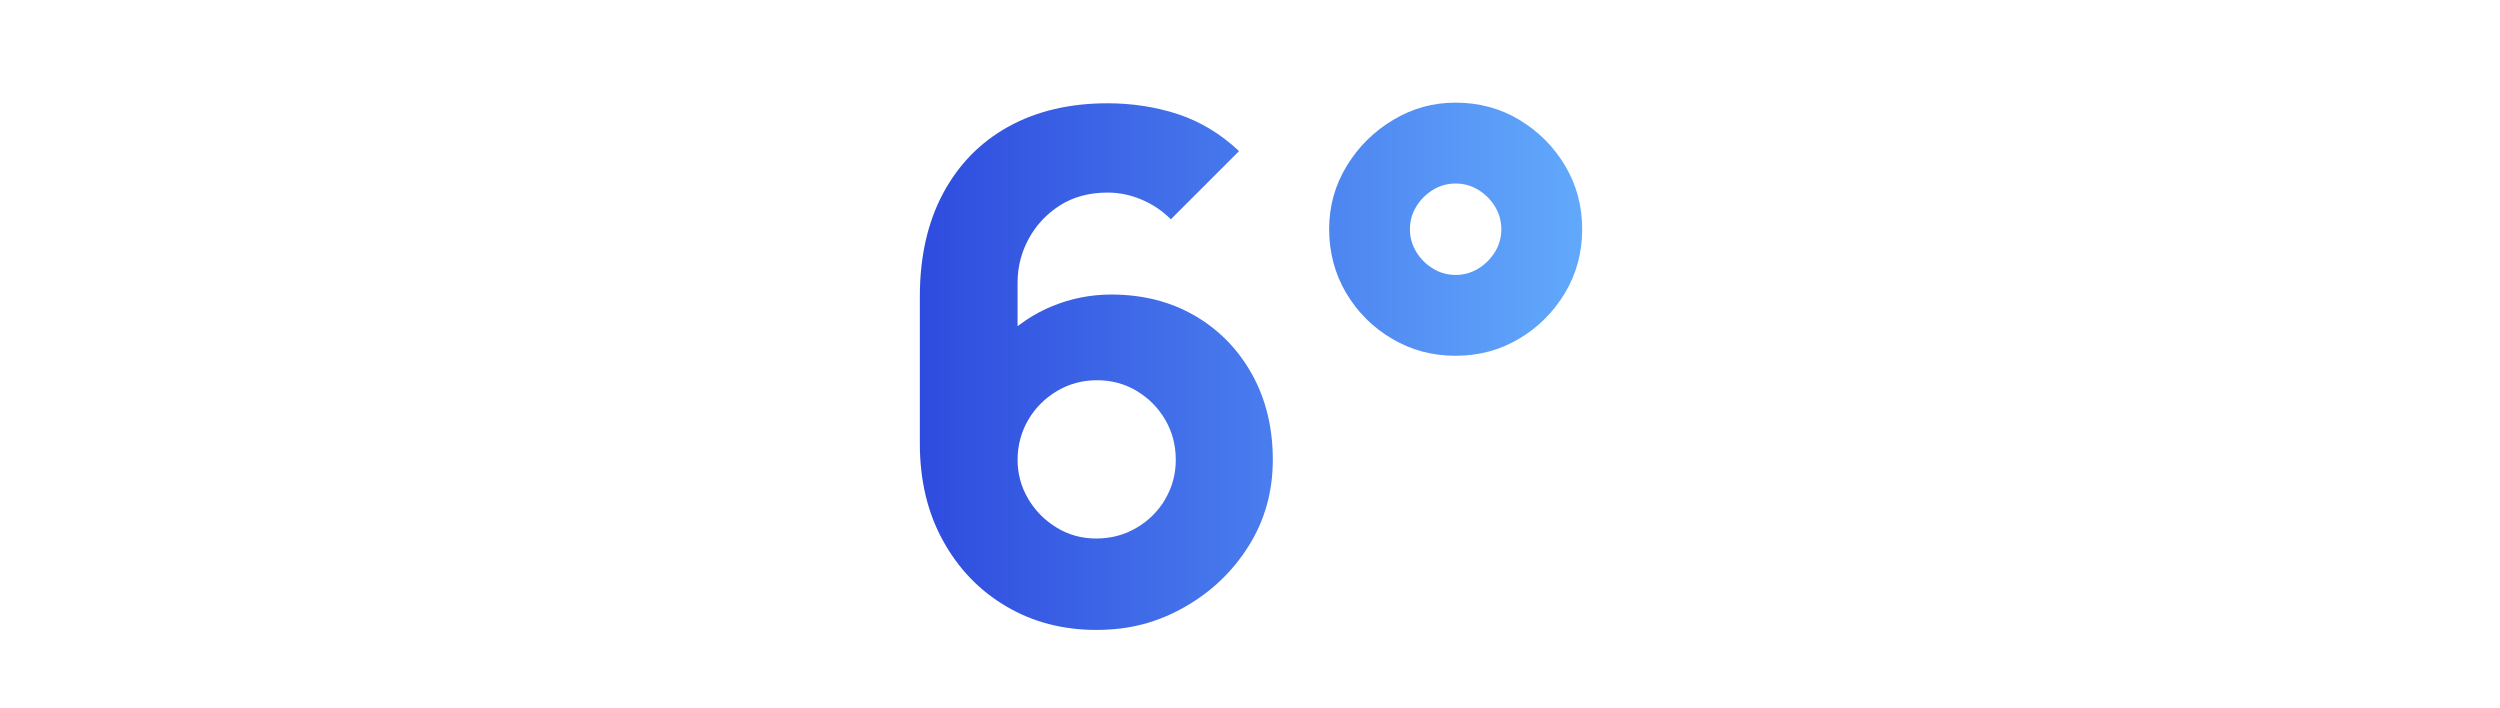 <?xml version="1.0" encoding="UTF-8"?>
<svg xmlns="http://www.w3.org/2000/svg" xmlns:xlink="http://www.w3.org/1999/xlink" viewBox="0 0 320 90.65">
  <defs>
    <style>.cls-1{fill:none;}.cls-2{fill:url(#Sfumatura_senza_nome_12-2);}.cls-3{fill:url(#Sfumatura_senza_nome_12);}</style>
    <linearGradient id="Sfumatura_senza_nome_12" x1="109.41" y1="46.93" x2="211.59" y2="46.93" gradientUnits="userSpaceOnUse">
      <stop offset="0" stop-color="#2942db"></stop>
      <stop offset="1" stop-color="#67b3ff"></stop>
    </linearGradient>
    <linearGradient id="Sfumatura_senza_nome_12-2" y1="29.34" y2="29.34" xlink:href="#Sfumatura_senza_nome_12"></linearGradient>
  </defs>
  <g id="righelli">
    <rect class="cls-1" y="26.24" width="320" height="48"></rect>
    <rect class="cls-1" y="-.59" width="320" height="91.65"></rect>
  </g>
  <g id="Livello_35">
    <path class="cls-3" d="M153,40.45c-3.11-1.83-6.7-2.75-10.78-2.75-2.61,0-5.14.5-7.58,1.51-1.59.65-3.04,1.52-4.39,2.54v-5.58c0-1.98.47-3.85,1.42-5.6s2.28-3.18,4-4.28c1.72-1.09,3.76-1.64,6.1-1.64,1.5,0,2.95.3,4.36.9,1.41.6,2.66,1.44,3.74,2.52l8.73-8.73c-2.37-2.22-4.98-3.79-7.83-4.73-2.85-.93-5.85-1.39-9-1.39-4.86,0-9.09,1-12.69,2.99s-6.39,4.85-8.37,8.55c-1.98,3.71-2.97,8.11-2.97,13.21v18.81c0,4.71.99,8.86,2.97,12.44,1.98,3.59,4.67,6.38,8.08,8.39,3.4,2.01,7.25,3.02,11.54,3.02s7.83-.97,11.25-2.9c3.42-1.93,6.17-4.54,8.24-7.83,2.07-3.29,3.1-6.97,3.1-11.05s-.88-7.71-2.63-10.89c-1.76-3.18-4.19-5.69-7.29-7.52ZM149.13,63.94c-.92,1.53-2.15,2.75-3.69,3.64-1.55.9-3.25,1.35-5.11,1.35s-3.56-.46-5.08-1.4c-1.53-.93-2.75-2.16-3.65-3.69-.9-1.53-1.35-3.2-1.35-5s.46-3.56,1.37-5.11c.91-1.54,2.14-2.77,3.69-3.69,1.54-.91,3.25-1.37,5.11-1.37s3.56.46,5.08,1.37c1.53.92,2.75,2.15,3.65,3.69.9,1.54,1.35,3.25,1.35,5.11s-.46,3.55-1.37,5.08Z"></path>
    <path class="cls-2" d="M194.45,15.32c-2.45-1.46-5.15-2.18-8.12-2.18s-5.55.74-8.01,2.21-4.44,3.43-5.94,5.89c-1.5,2.46-2.25,5.16-2.25,8.1s.73,5.72,2.18,8.17c1.46,2.45,3.41,4.4,5.87,5.85,2.46,1.46,5.17,2.18,8.14,2.18s5.68-.73,8.12-2.18c2.44-1.45,4.4-3.4,5.87-5.85,1.47-2.44,2.21-5.17,2.21-8.17s-.74-5.72-2.21-8.17-3.43-4.39-5.87-5.85ZM191.36,32.24c-.54.88-1.25,1.6-2.14,2.14-.89.54-1.85.81-2.9.81s-2.02-.27-2.9-.81-1.6-1.25-2.14-2.14-.81-1.85-.81-2.9.27-2.02.81-2.9c.54-.88,1.25-1.6,2.14-2.14.88-.54,1.85-.81,2.9-.81s2.02.27,2.9.81c.88.54,1.6,1.25,2.14,2.14.54.89.81,1.85.81,2.9s-.27,2.02-.81,2.9Z"></path>
  </g>
</svg>
